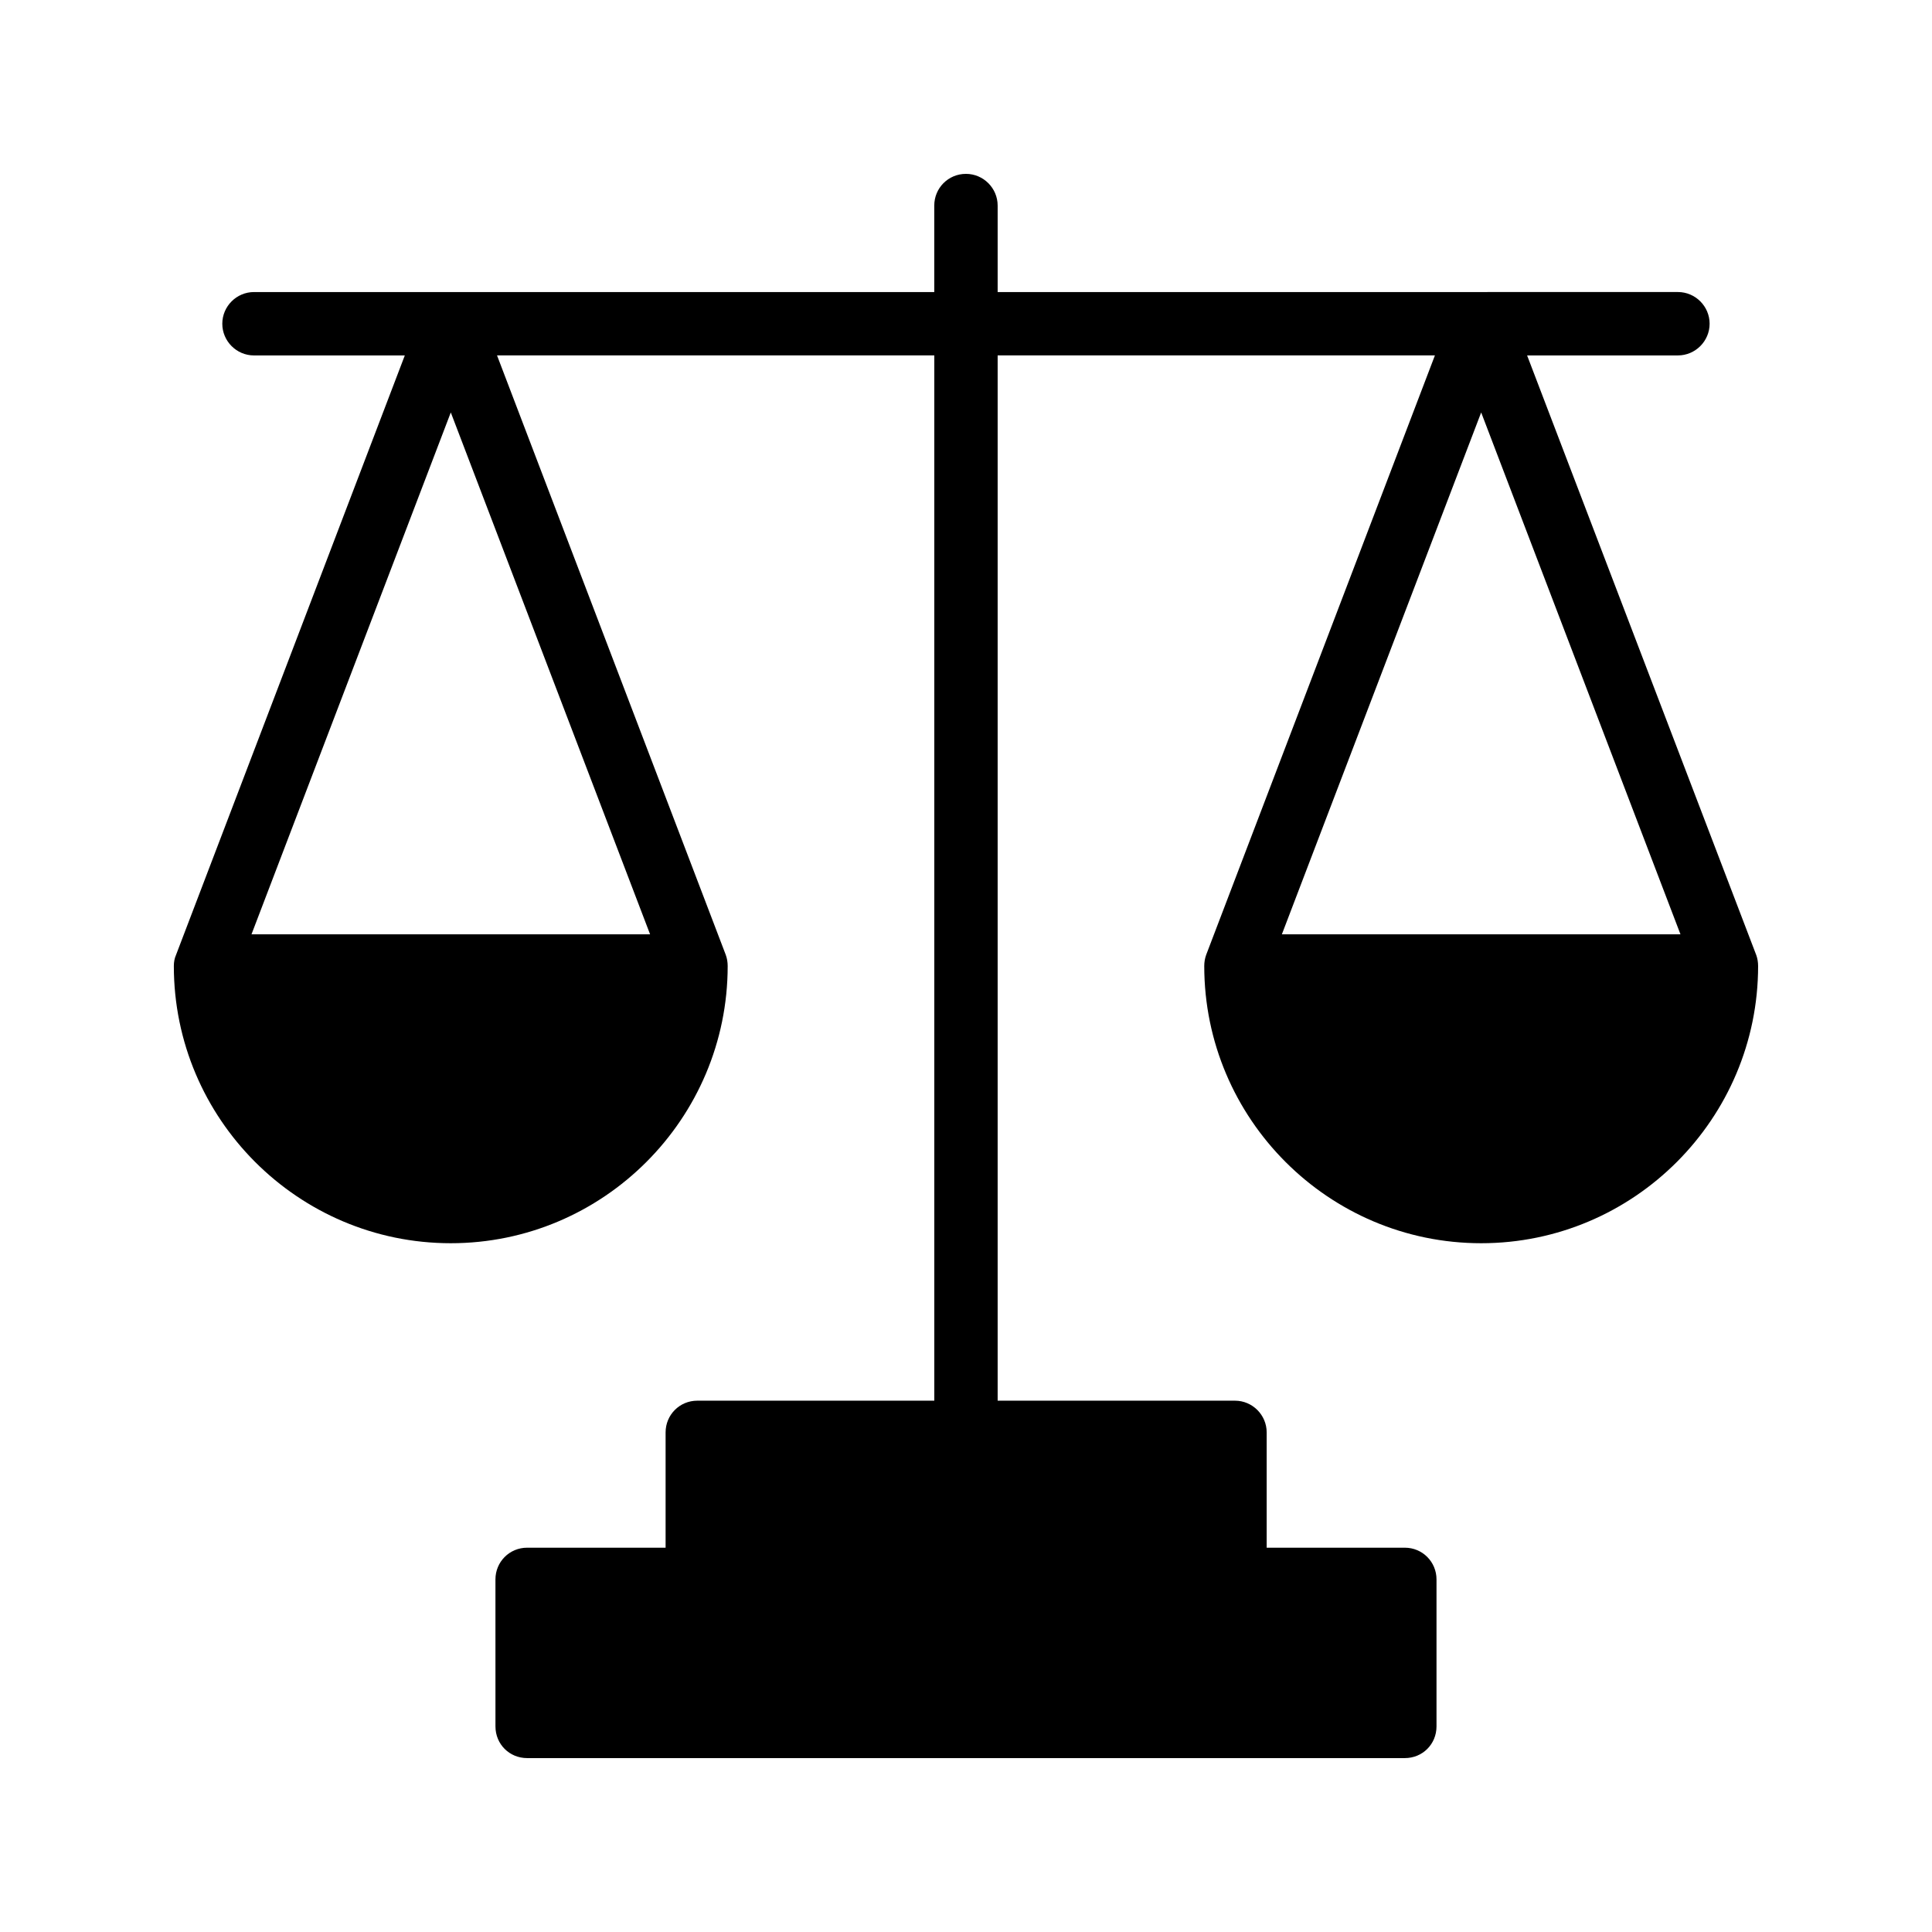 <?xml version="1.0" encoding="UTF-8"?>
<!-- Uploaded to: ICON Repo, www.iconrepo.com, Generator: ICON Repo Mixer Tools -->
<svg fill="#000000" width="800px" height="800px" version="1.1" viewBox="144 144 512 512" xmlns="http://www.w3.org/2000/svg">
 <path d="m609.41 397.06-60.711-158.87h39.969c4.617 0 8.398-3.777 8.398-8.398 0-4.617-3.777-8.398-8.398-8.398l-180.28 0.004v-22.922c0-4.617-3.777-8.398-8.398-8.398-4.703 0-8.398 3.777-8.398 8.398v22.922h-180.28c-4.617 0-8.398 3.777-8.398 8.398 0 4.617 3.777 8.398 8.398 8.398h39.969l-60.625 158.86c-0.418 0.926-0.586 1.934-0.586 2.941 0 40.473 32.914 73.473 73.387 73.473s73.387-33 73.387-73.473c0-1.008-0.168-2.016-0.504-2.938l-60.621-158.87h115.88v277.01h-62.809c-4.703 0-8.398 3.777-8.398 8.398v30.562h-36.695c-4.703 0-8.398 3.777-8.398 8.398l0.004 38.961c0 4.703 3.695 8.398 8.398 8.398h232.59c4.703 0 8.398-3.695 8.398-8.398v-38.961c0-4.617-3.695-8.398-8.398-8.398h-36.609v-30.562c0-4.617-3.777-8.398-8.398-8.398h-62.895v-277.01h115.88l-60.625 158.87c-0.336 0.922-0.504 1.93-0.504 2.938 0 40.473 32.914 73.473 73.387 73.473 40.477 0.004 73.391-32.996 73.391-73.469 0-1.008-0.168-2.016-0.504-2.941zm-293.13-5.457h-105.63l52.816-138.3zm167.43 0 52.816-138.3 52.816 138.3z"/>
</svg>